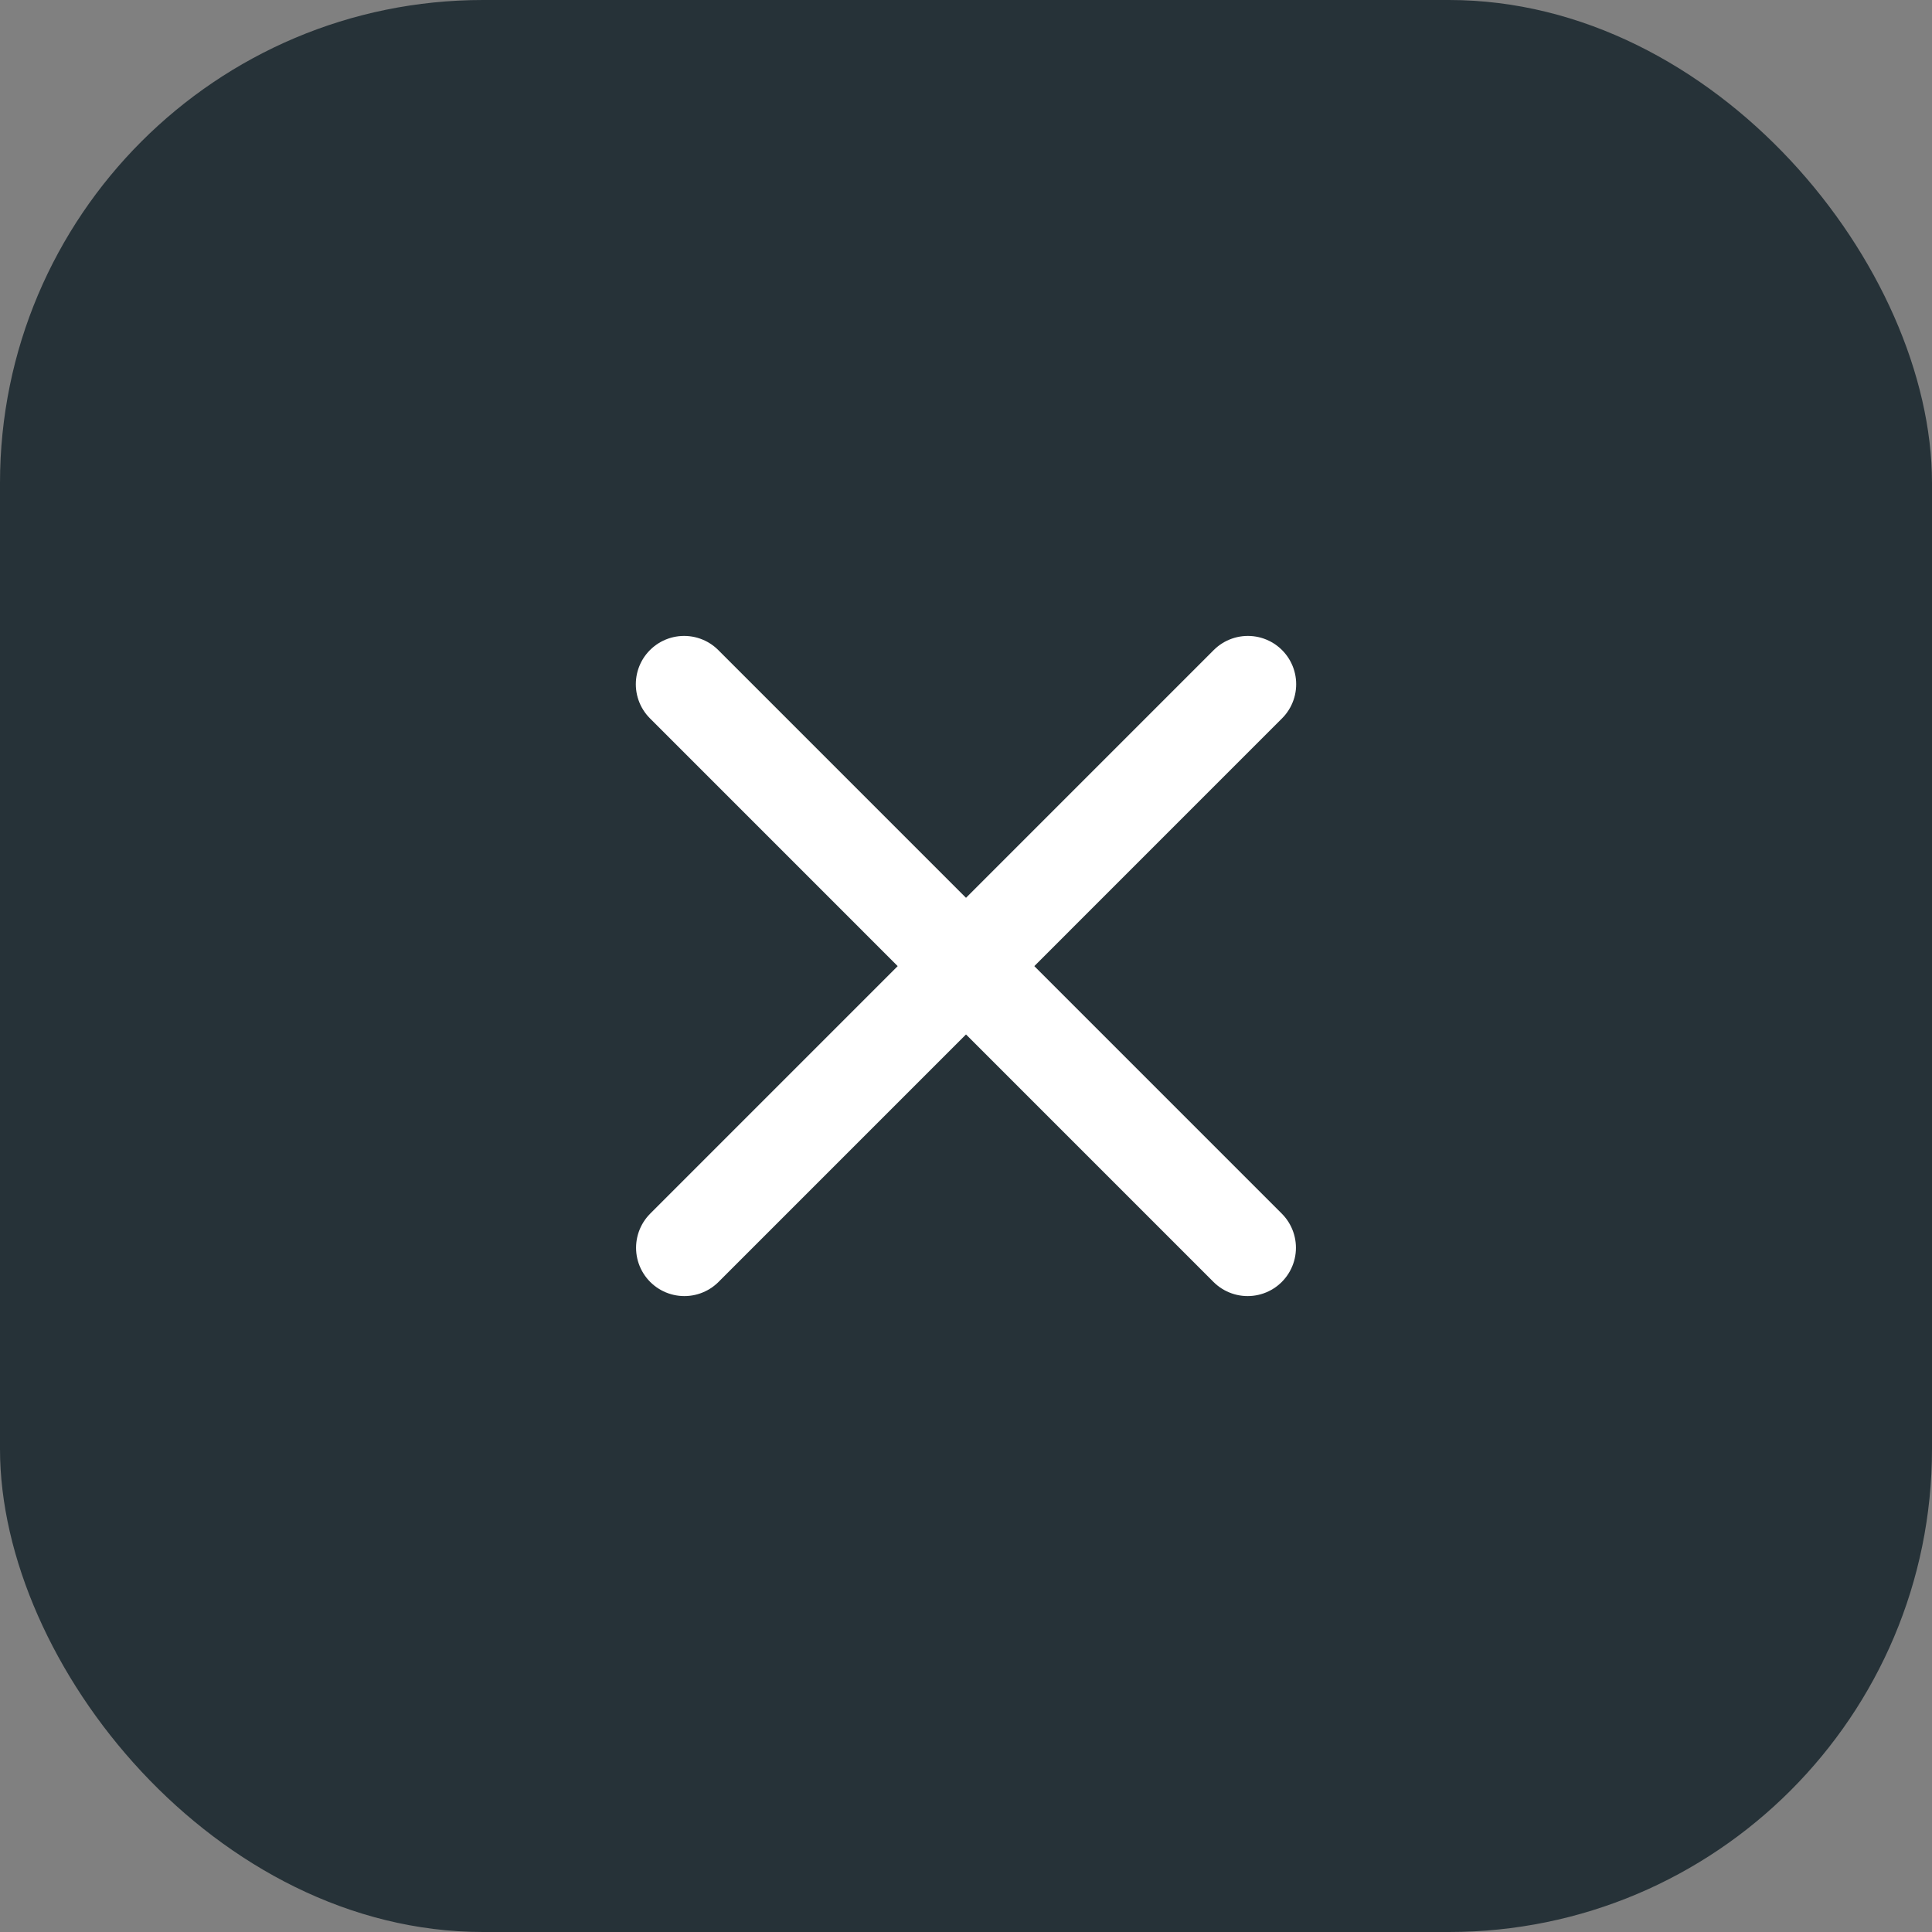<?xml version="1.0" encoding="UTF-8"?> <svg xmlns="http://www.w3.org/2000/svg" width="40" height="40" viewBox="0 0 40 40" fill="none"><rect x="0" y="0" width="40" height="40" fill="#808080" stroke="none"/><rect width="40" height="40" rx="10" fill="#263238"></rect><path d="M14.164 14.166L25.831 25.834" stroke="white" stroke-width="2" stroke-linecap="round" stroke-linejoin="round"></path><path d="M25.836 14.166L14.169 25.834" stroke="white" stroke-width="2" stroke-linecap="round" stroke-linejoin="round"></path></svg> 